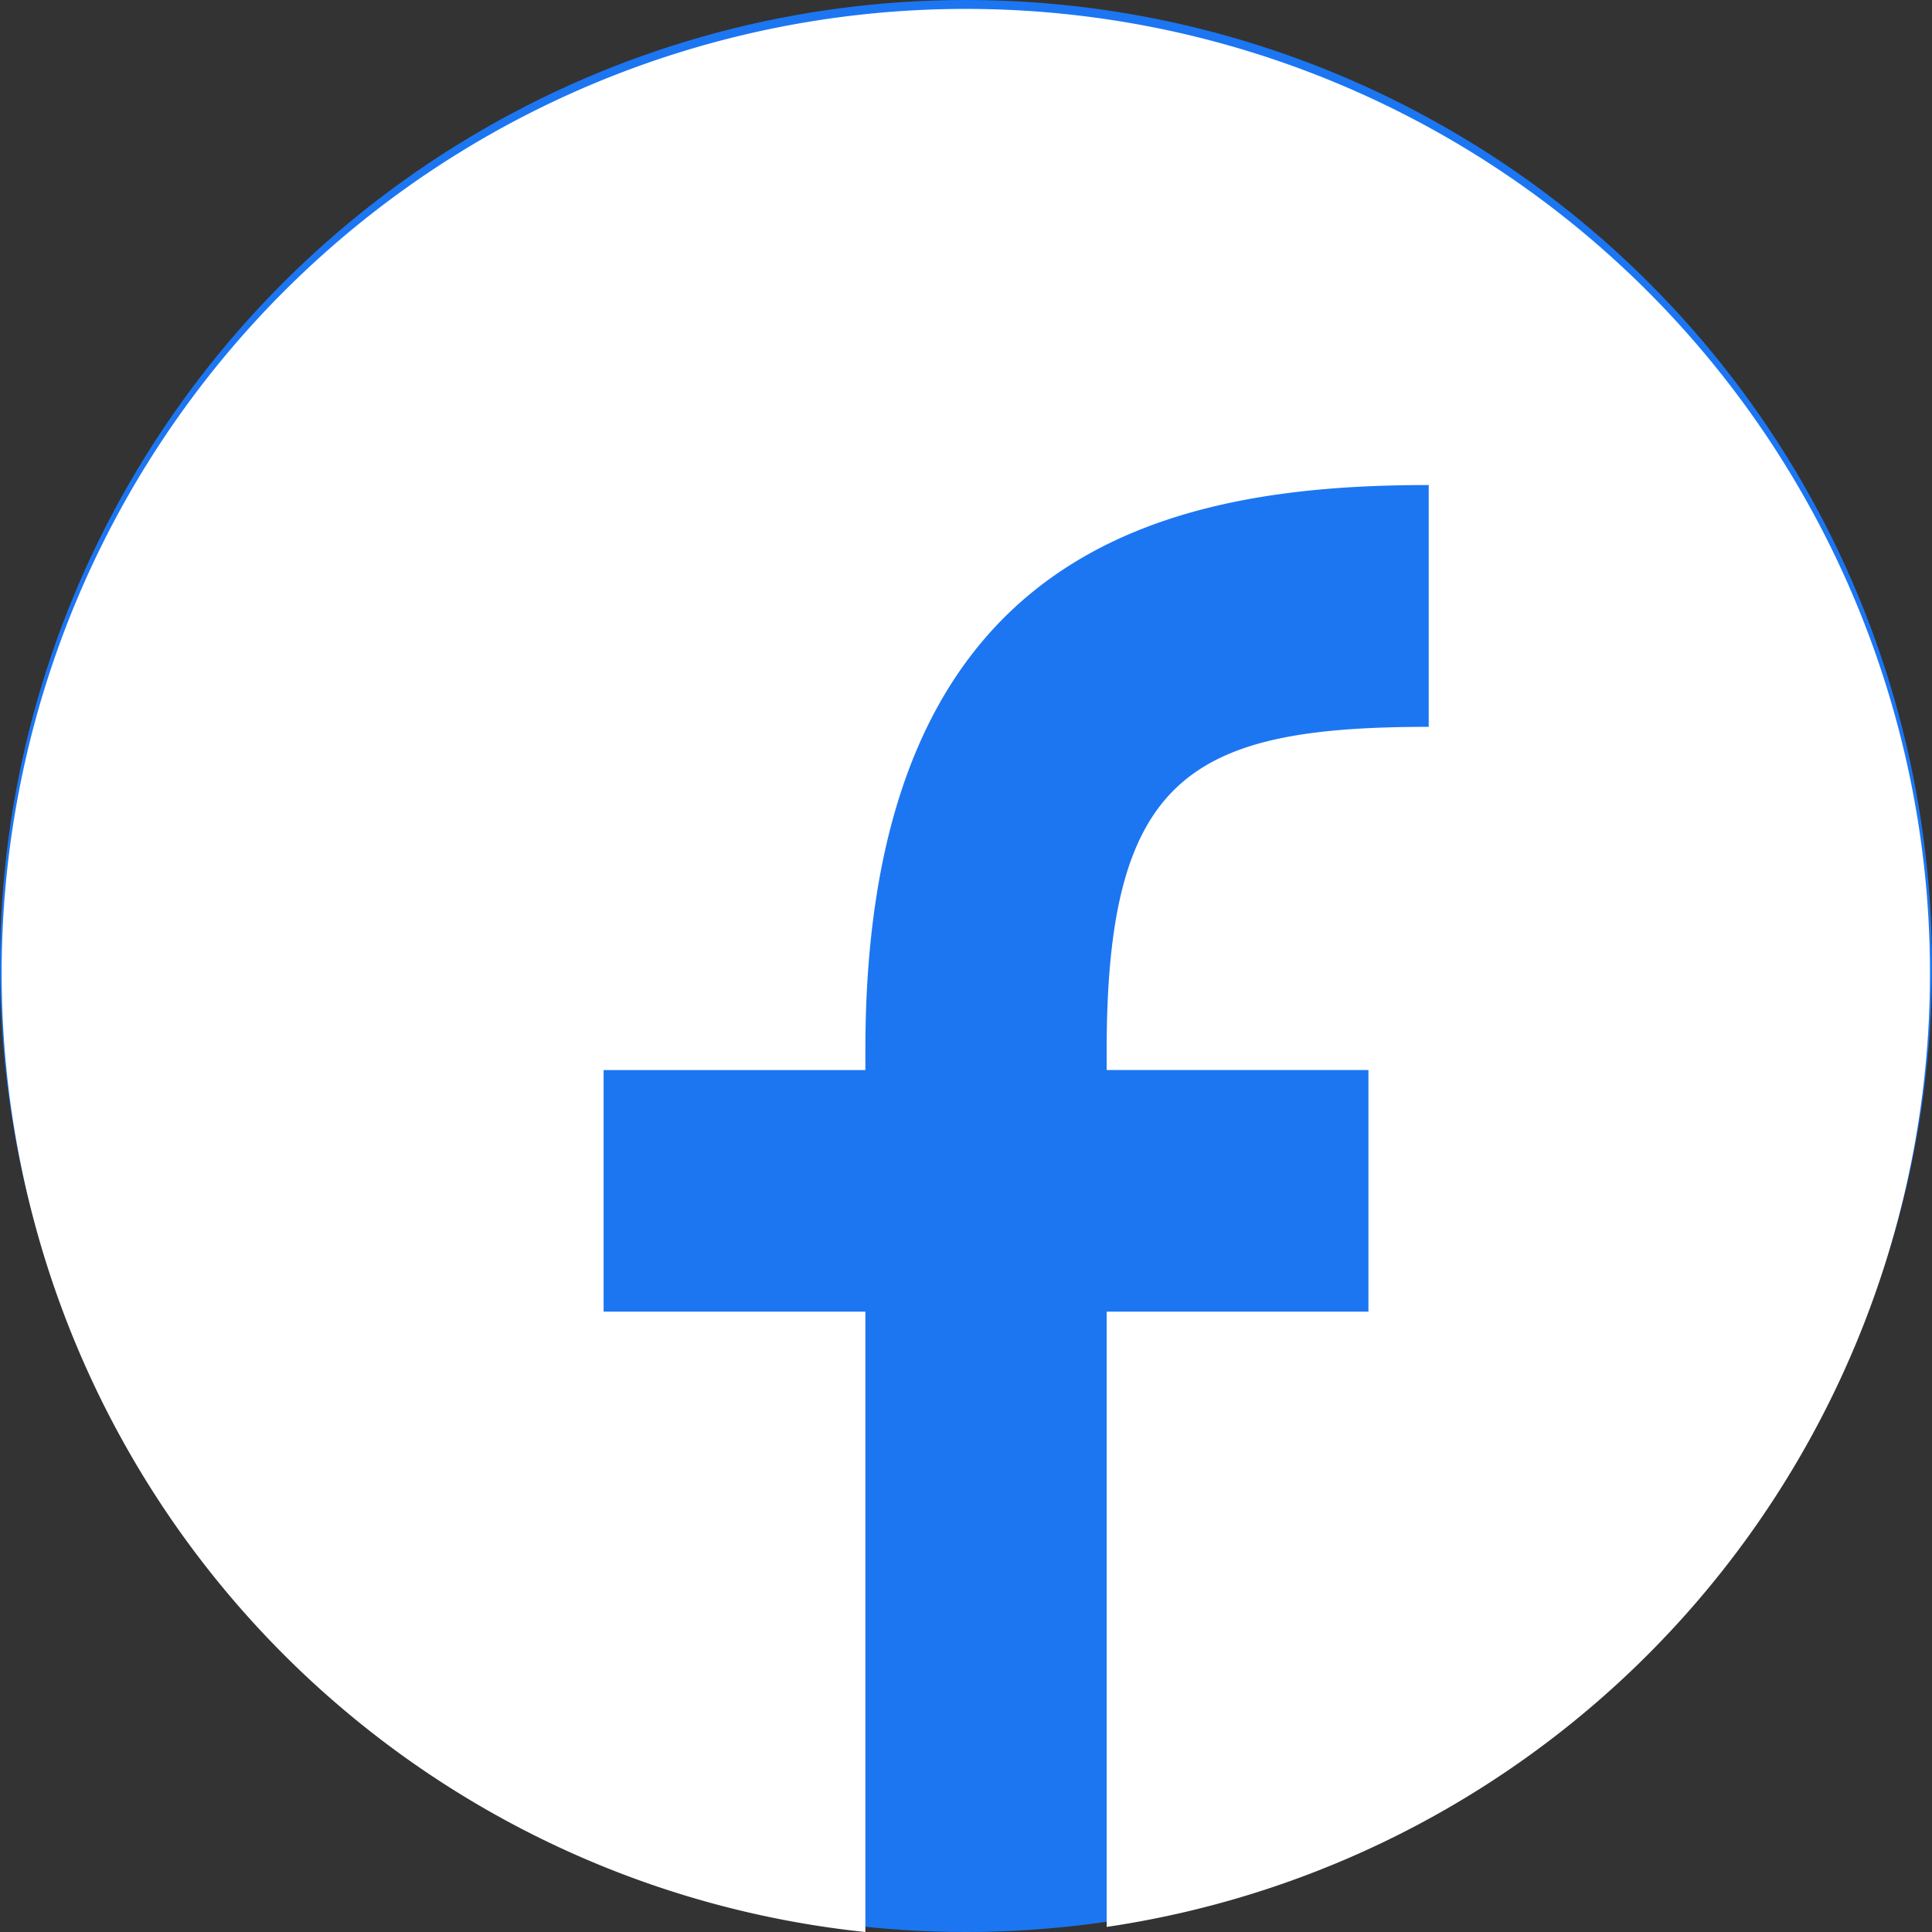 <svg xmlns="http://www.w3.org/2000/svg" width="70" height="70" viewBox="0 0 70 70">
  <rect x="0" y="0" width="70" height="70" fill="#333333" stroke="none"/>
  <g id="グループ_1498" data-name="グループ 1498" transform="translate(-1725 -31)">
    <circle id="楕円形_2" data-name="楕円形 2" cx="35" cy="35" r="35" transform="translate(1725 31)" fill="#1c76f2"/>
    <path id="パス_782" data-name="パス 782" d="M23680.857,18768.5h-.008a34.934,34.934,0,1,1,8.75-.184v-22.293h9.484v-8.754h-9.484v-.723c0-9.937,3.059-11.711,11.668-11.711v-8.773l-.02.012c-9.5,0-20.391,2.324-20.391,20.473v.723h-9.484v8.754h9.484v22.477Z" transform="translate(-21924.502 -18667.5)" fill="#fff"/>
  </g>
</svg>
